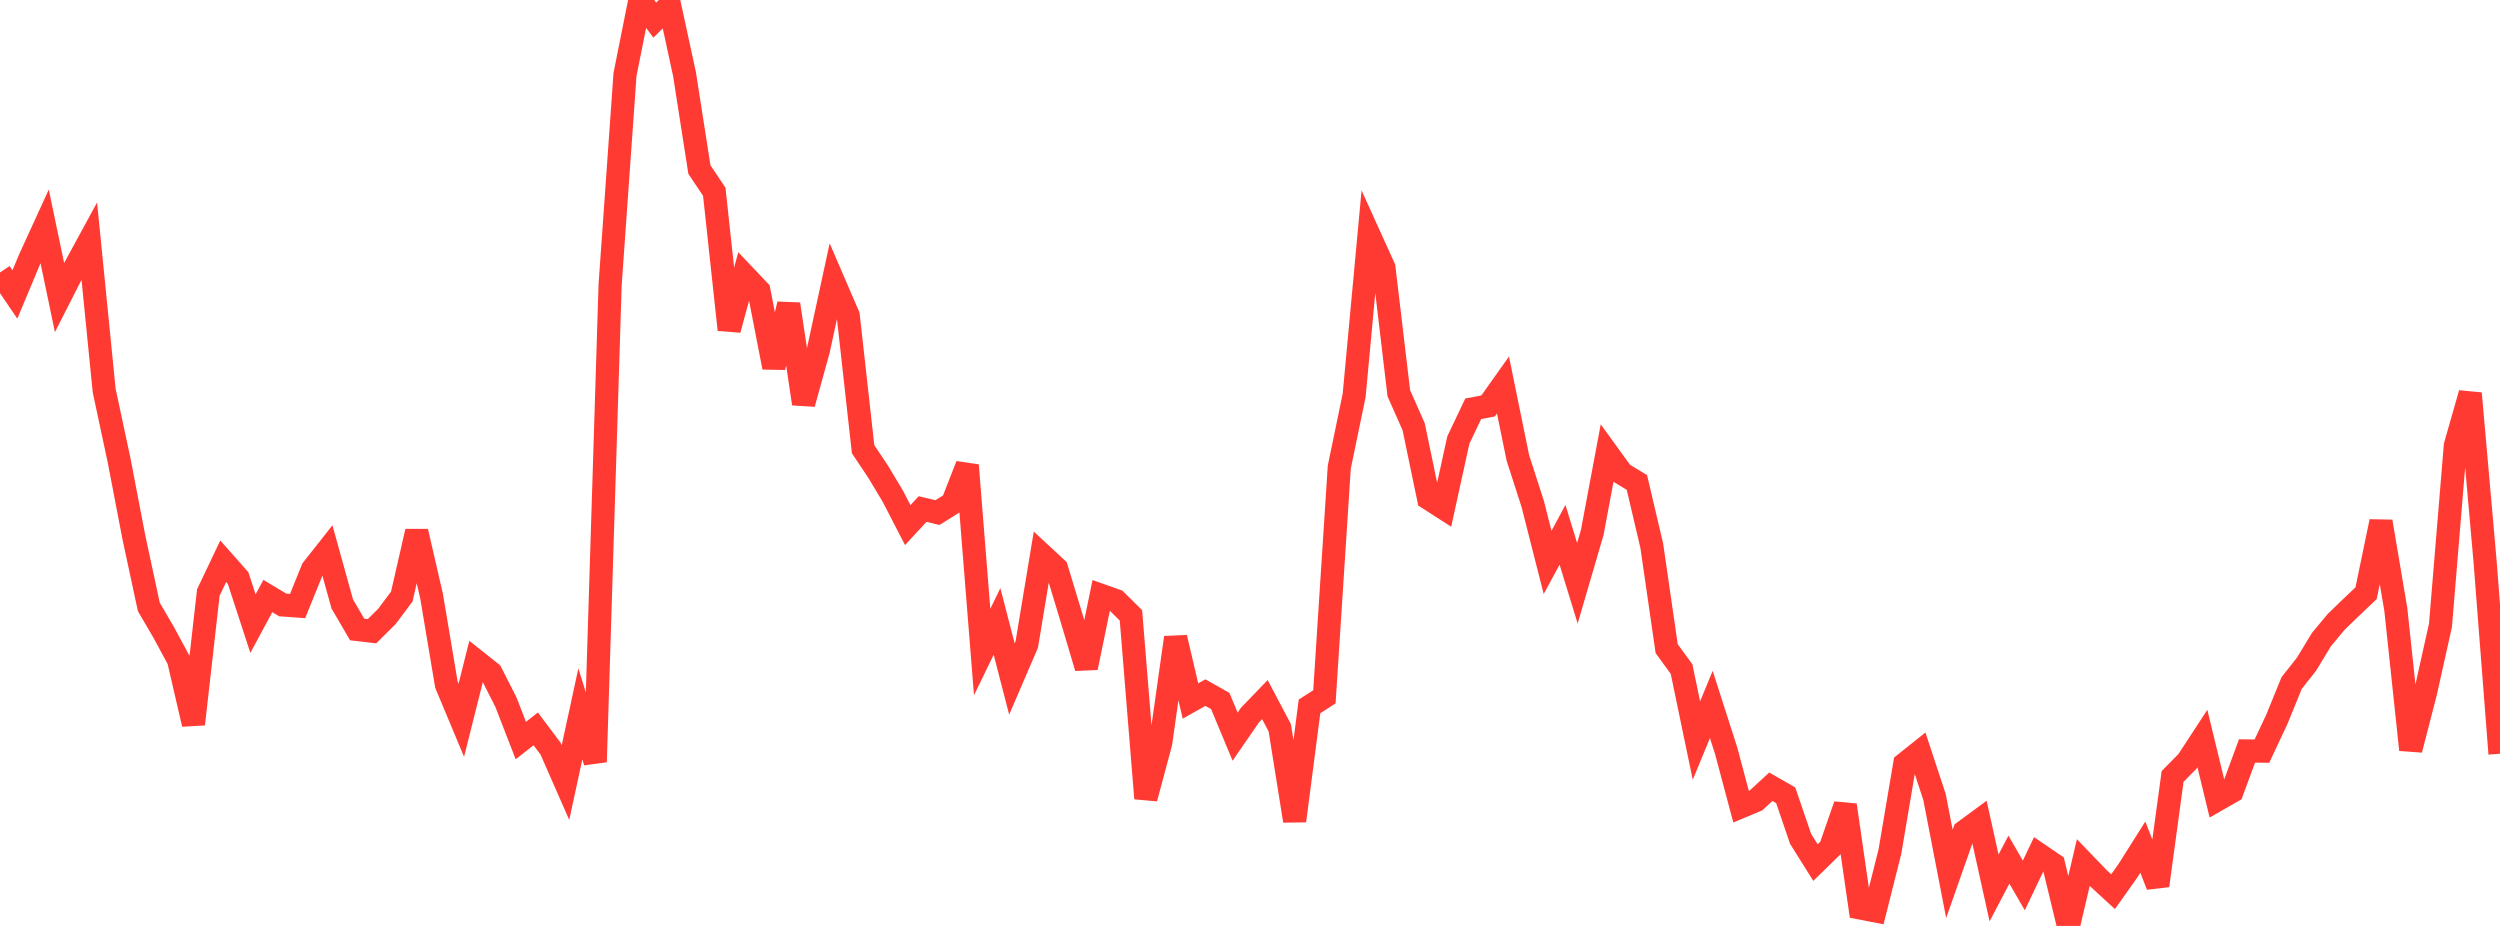 <?xml version="1.0" standalone="no"?>
<!DOCTYPE svg PUBLIC "-//W3C//DTD SVG 1.1//EN" "http://www.w3.org/Graphics/SVG/1.1/DTD/svg11.dtd">

<svg width="135" height="50" viewBox="0 0 135 50" preserveAspectRatio="none" 
  xmlns="http://www.w3.org/2000/svg"
  xmlns:xlink="http://www.w3.org/1999/xlink">


<polyline points="0.0, 14.716 0.804, 15.902 1.607, 13.983 2.411, 12.226 3.214, 16.068 4.018, 14.488 4.821, 13.013 5.625, 21.087 6.429, 24.849 7.232, 29.028 8.036, 32.772 8.839, 34.147 9.643, 35.637 10.446, 39.103 11.25, 31.997 12.054, 30.308 12.857, 31.215 13.661, 33.677 14.464, 32.186 15.268, 32.668 16.071, 32.725 16.875, 30.74 17.679, 29.72 18.482, 32.613 19.286, 33.991 20.089, 34.086 20.893, 33.288 21.696, 32.215 22.5, 28.699 23.304, 32.186 24.107, 36.971 24.911, 38.893 25.714, 35.697 26.518, 36.335 27.321, 37.918 28.125, 39.99 28.929, 39.359 29.732, 40.429 30.536, 42.26 31.339, 38.549 32.143, 41.145 32.946, 15.386 33.75, 4.024 34.554, 0.0 35.357, 1.086 36.161, 0.302 36.964, 4.006 37.768, 9.156 38.571, 10.355 39.375, 17.805 40.179, 14.856 40.982, 15.703 41.786, 19.837 42.589, 16.424 43.393, 21.802 44.196, 18.893 45.0, 15.178 45.804, 17.043 46.607, 24.256 47.411, 25.459 48.214, 26.797 49.018, 28.355 49.821, 27.488 50.625, 27.679 51.429, 27.176 52.232, 25.124 53.036, 35.209 53.839, 33.558 54.643, 36.666 55.446, 34.8 56.25, 29.952 57.054, 30.698 57.857, 33.348 58.661, 36.056 59.464, 32.151 60.268, 32.436 61.071, 33.23 61.875, 43.114 62.679, 40.11 63.482, 34.429 64.286, 37.854 65.089, 37.401 65.893, 37.852 66.696, 39.779 67.5, 38.613 68.304, 37.779 69.107, 39.299 69.911, 44.326 70.714, 38.145 71.518, 37.628 72.321, 25.227 73.125, 21.344 73.929, 12.686 74.732, 14.457 75.536, 21.235 76.339, 23.047 77.143, 26.915 77.946, 27.431 78.75, 23.764 79.554, 22.073 80.357, 21.921 81.161, 20.788 81.964, 24.722 82.768, 27.215 83.571, 30.371 84.375, 28.879 85.179, 31.495 85.982, 28.749 86.786, 24.457 87.589, 25.566 88.393, 26.053 89.196, 29.472 90.0, 35.026 90.804, 36.13 91.607, 39.989 92.411, 38.042 93.214, 40.544 94.018, 43.562 94.821, 43.225 95.625, 42.485 96.429, 42.946 97.232, 45.299 98.036, 46.579 98.839, 45.795 99.643, 43.478 100.446, 49.03 101.25, 49.186 102.054, 45.996 102.857, 41.245 103.661, 40.604 104.464, 43.037 105.268, 47.19 106.071, 44.905 106.875, 44.312 107.679, 47.949 108.482, 46.42 109.286, 47.814 110.089, 46.131 110.893, 46.678 111.696, 50.0 112.5, 46.578 113.304, 47.414 114.107, 48.151 114.911, 47.016 115.714, 45.745 116.518, 47.822 117.321, 41.927 118.125, 41.111 118.929, 39.88 119.732, 43.192 120.536, 42.732 121.339, 40.552 122.143, 40.562 122.946, 38.852 123.75, 36.881 124.554, 35.864 125.357, 34.538 126.161, 33.572 126.964, 32.798 127.768, 32.033 128.571, 28.163 129.375, 32.917 130.179, 40.487 130.982, 37.373 131.786, 33.763 132.589, 24.06 133.393, 21.243 134.196, 30.342 135.0, 40.701" fill="none" stroke="#ff3a33" stroke-width="1.25"/>

</svg>